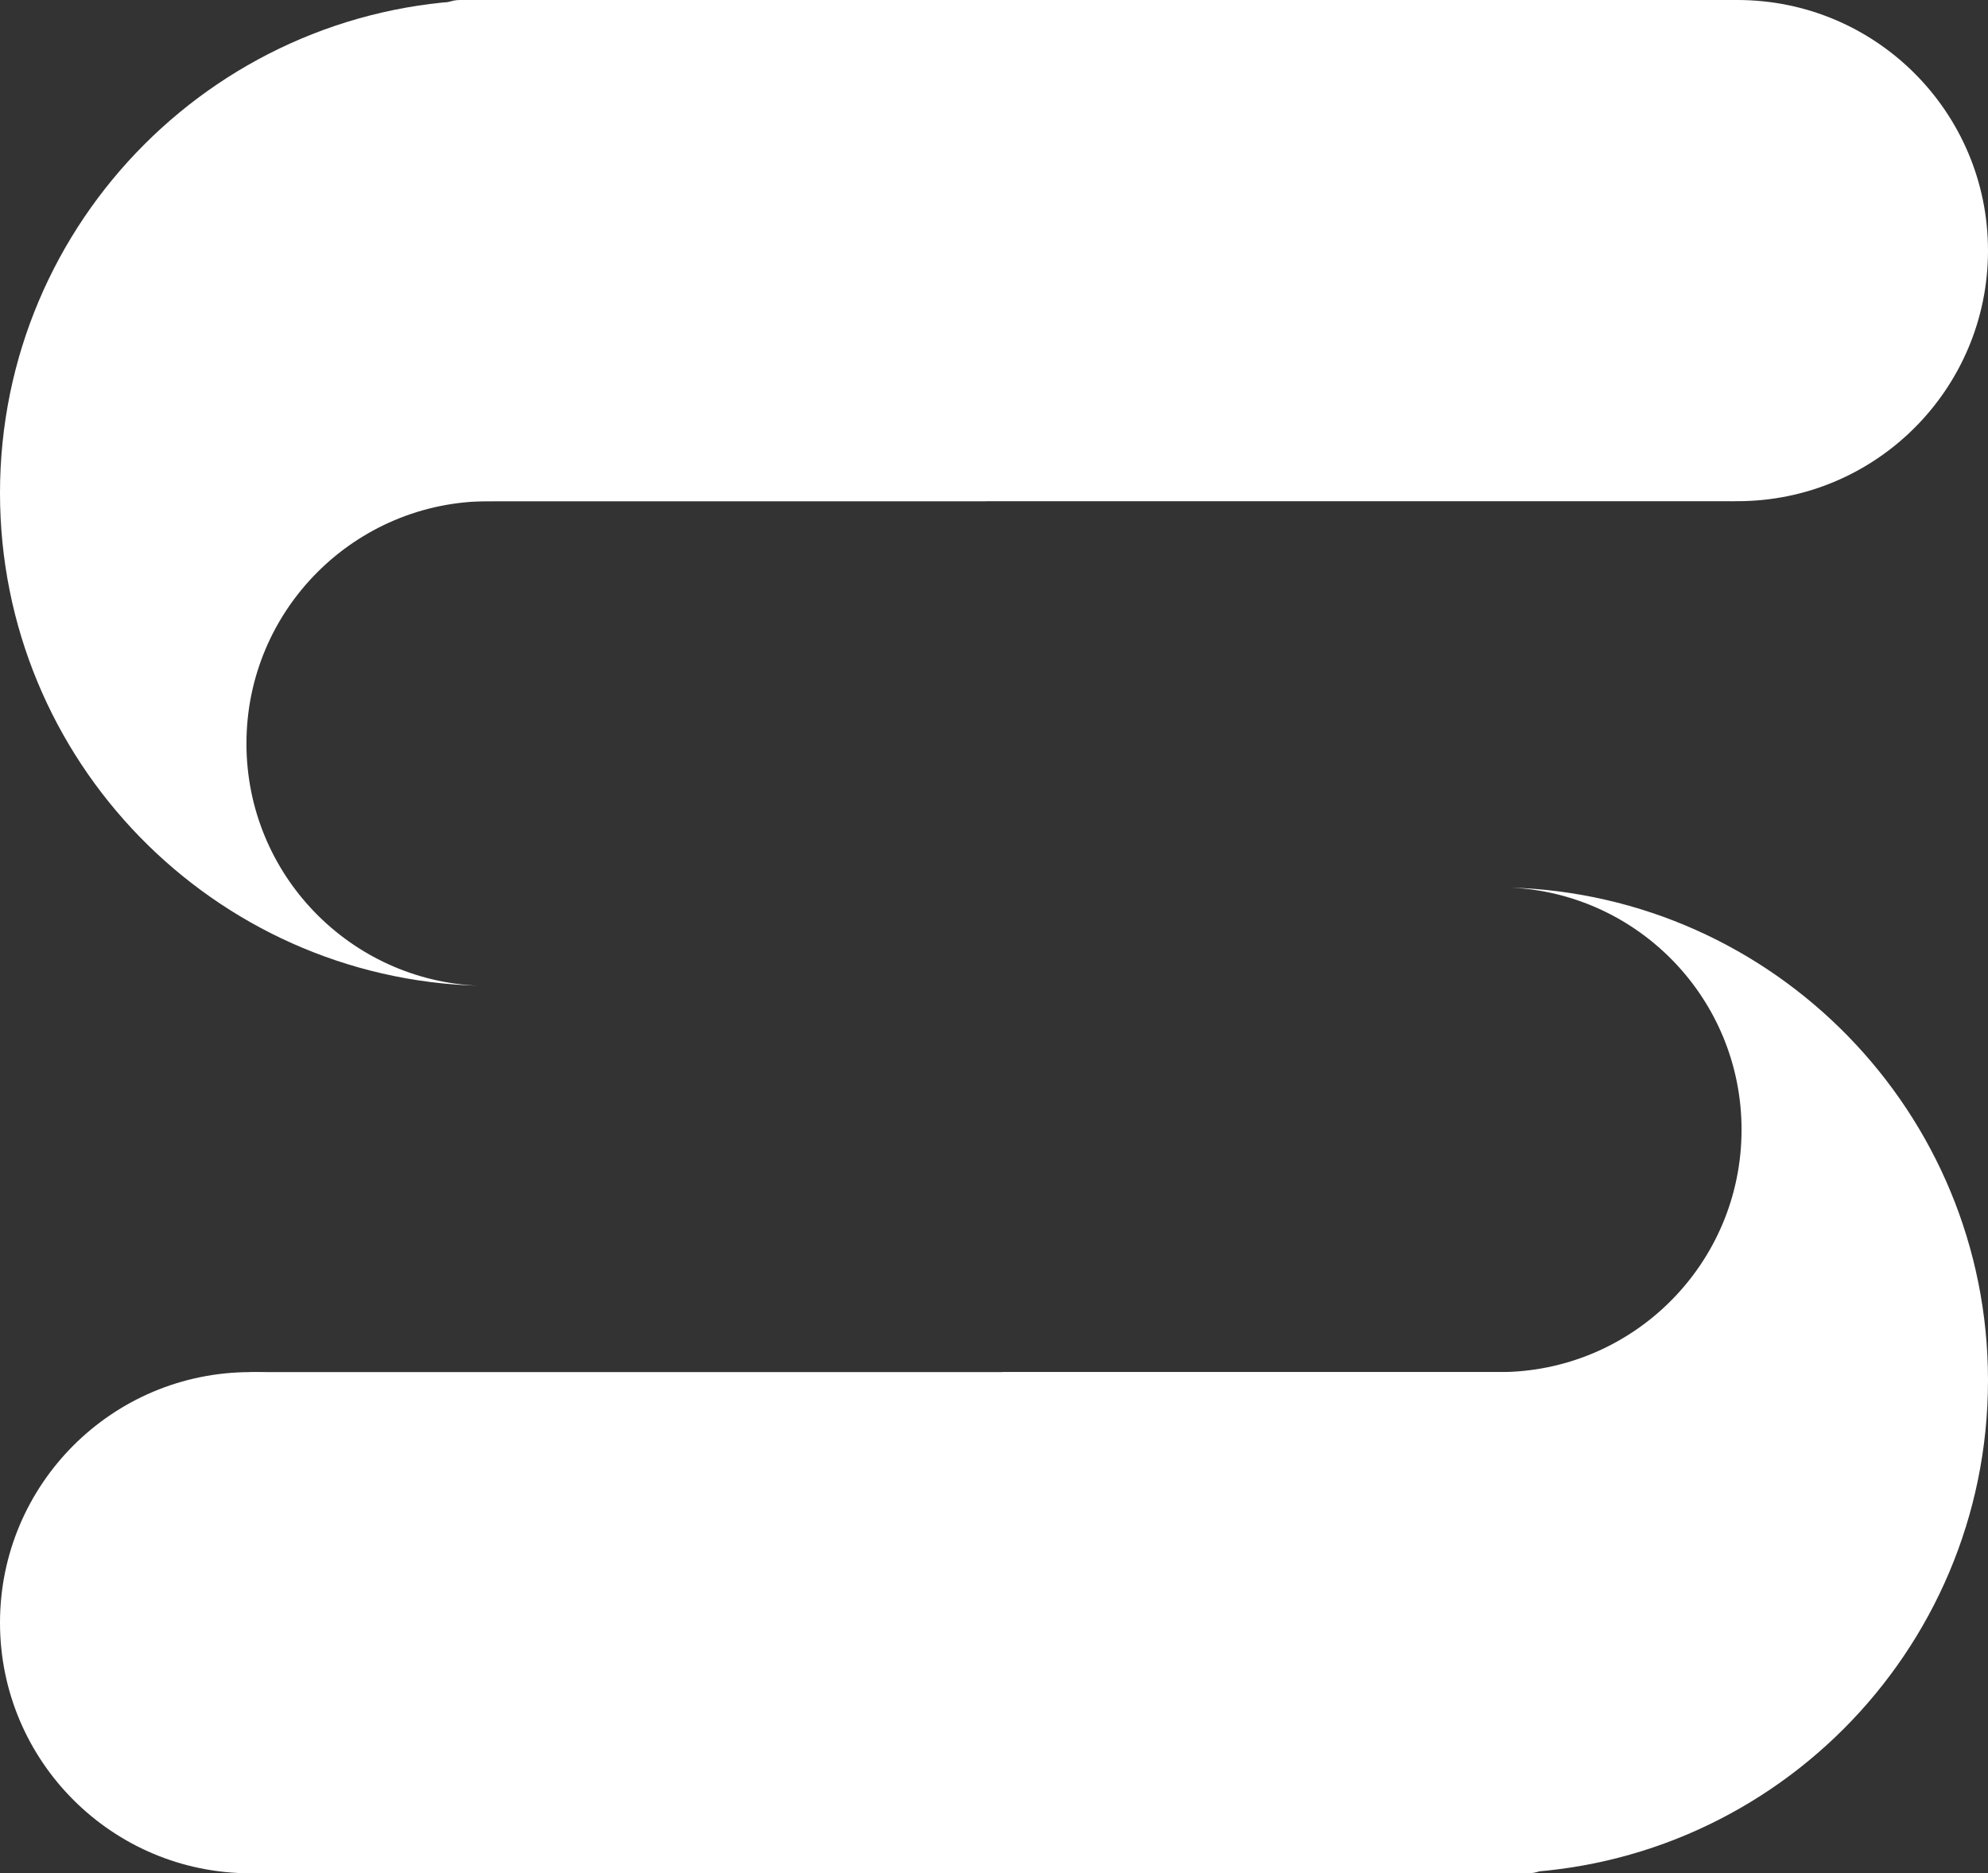 <svg width="121" height="114" viewBox="0 0 121 114" fill="none" xmlns="http://www.w3.org/2000/svg">
<rect x="0" y="0" width="121" height="114" fill="#333333" stroke="none"/>
<circle cx="105.75" cy="15.25" r="15.25" fill="white"/>
<rect x="26" width="81.5" height="30.5" rx="2" fill="white"/>
<path fill-rule="evenodd" clip-rule="evenodd" d="M30 60V59.998C29.951 59.999 29.902 59.999 29.853 60C29.878 60 29.902 60 29.927 60C29.951 60 29.976 60 30 60ZM30 30.502C29.917 30.501 29.834 30.5 29.75 30.5C21.604 30.5 15 37.104 15 45.25C15 53.2 21.29 59.681 29.164 59.989C12.982 59.546 0 46.289 0 30C0 13.431 13.431 0 30 0C46.569 0 60 13.431 60 30C60 30.167 59.999 30.334 59.996 30.5H30V30.502Z" fill="white"/>
<circle cx="15.25" cy="98.75" r="15.25" transform="rotate(180 15.25 98.75)" fill="white"/>
<rect x="95" y="114" width="81.5" height="30.5" rx="2" transform="rotate(180 95 114)" fill="white"/>
<path fill-rule="evenodd" clip-rule="evenodd" d="M91 54V54.002C91.049 54.001 91.098 54.001 91.147 54C91.123 54 91.098 54 91.073 54C91.049 54 91.025 54 91 54ZM91 83.498C91.083 83.499 91.166 83.5 91.25 83.5C99.396 83.5 106 76.896 106 68.75C106 60.8 99.71 54.319 91.836 54.011C108.018 54.454 121 67.711 121 84C121 100.569 107.569 114 91 114C74.431 114 61 100.569 61 84C61 83.833 61.001 83.666 61.004 83.5H91V83.498Z" fill="white"/>
</svg>
